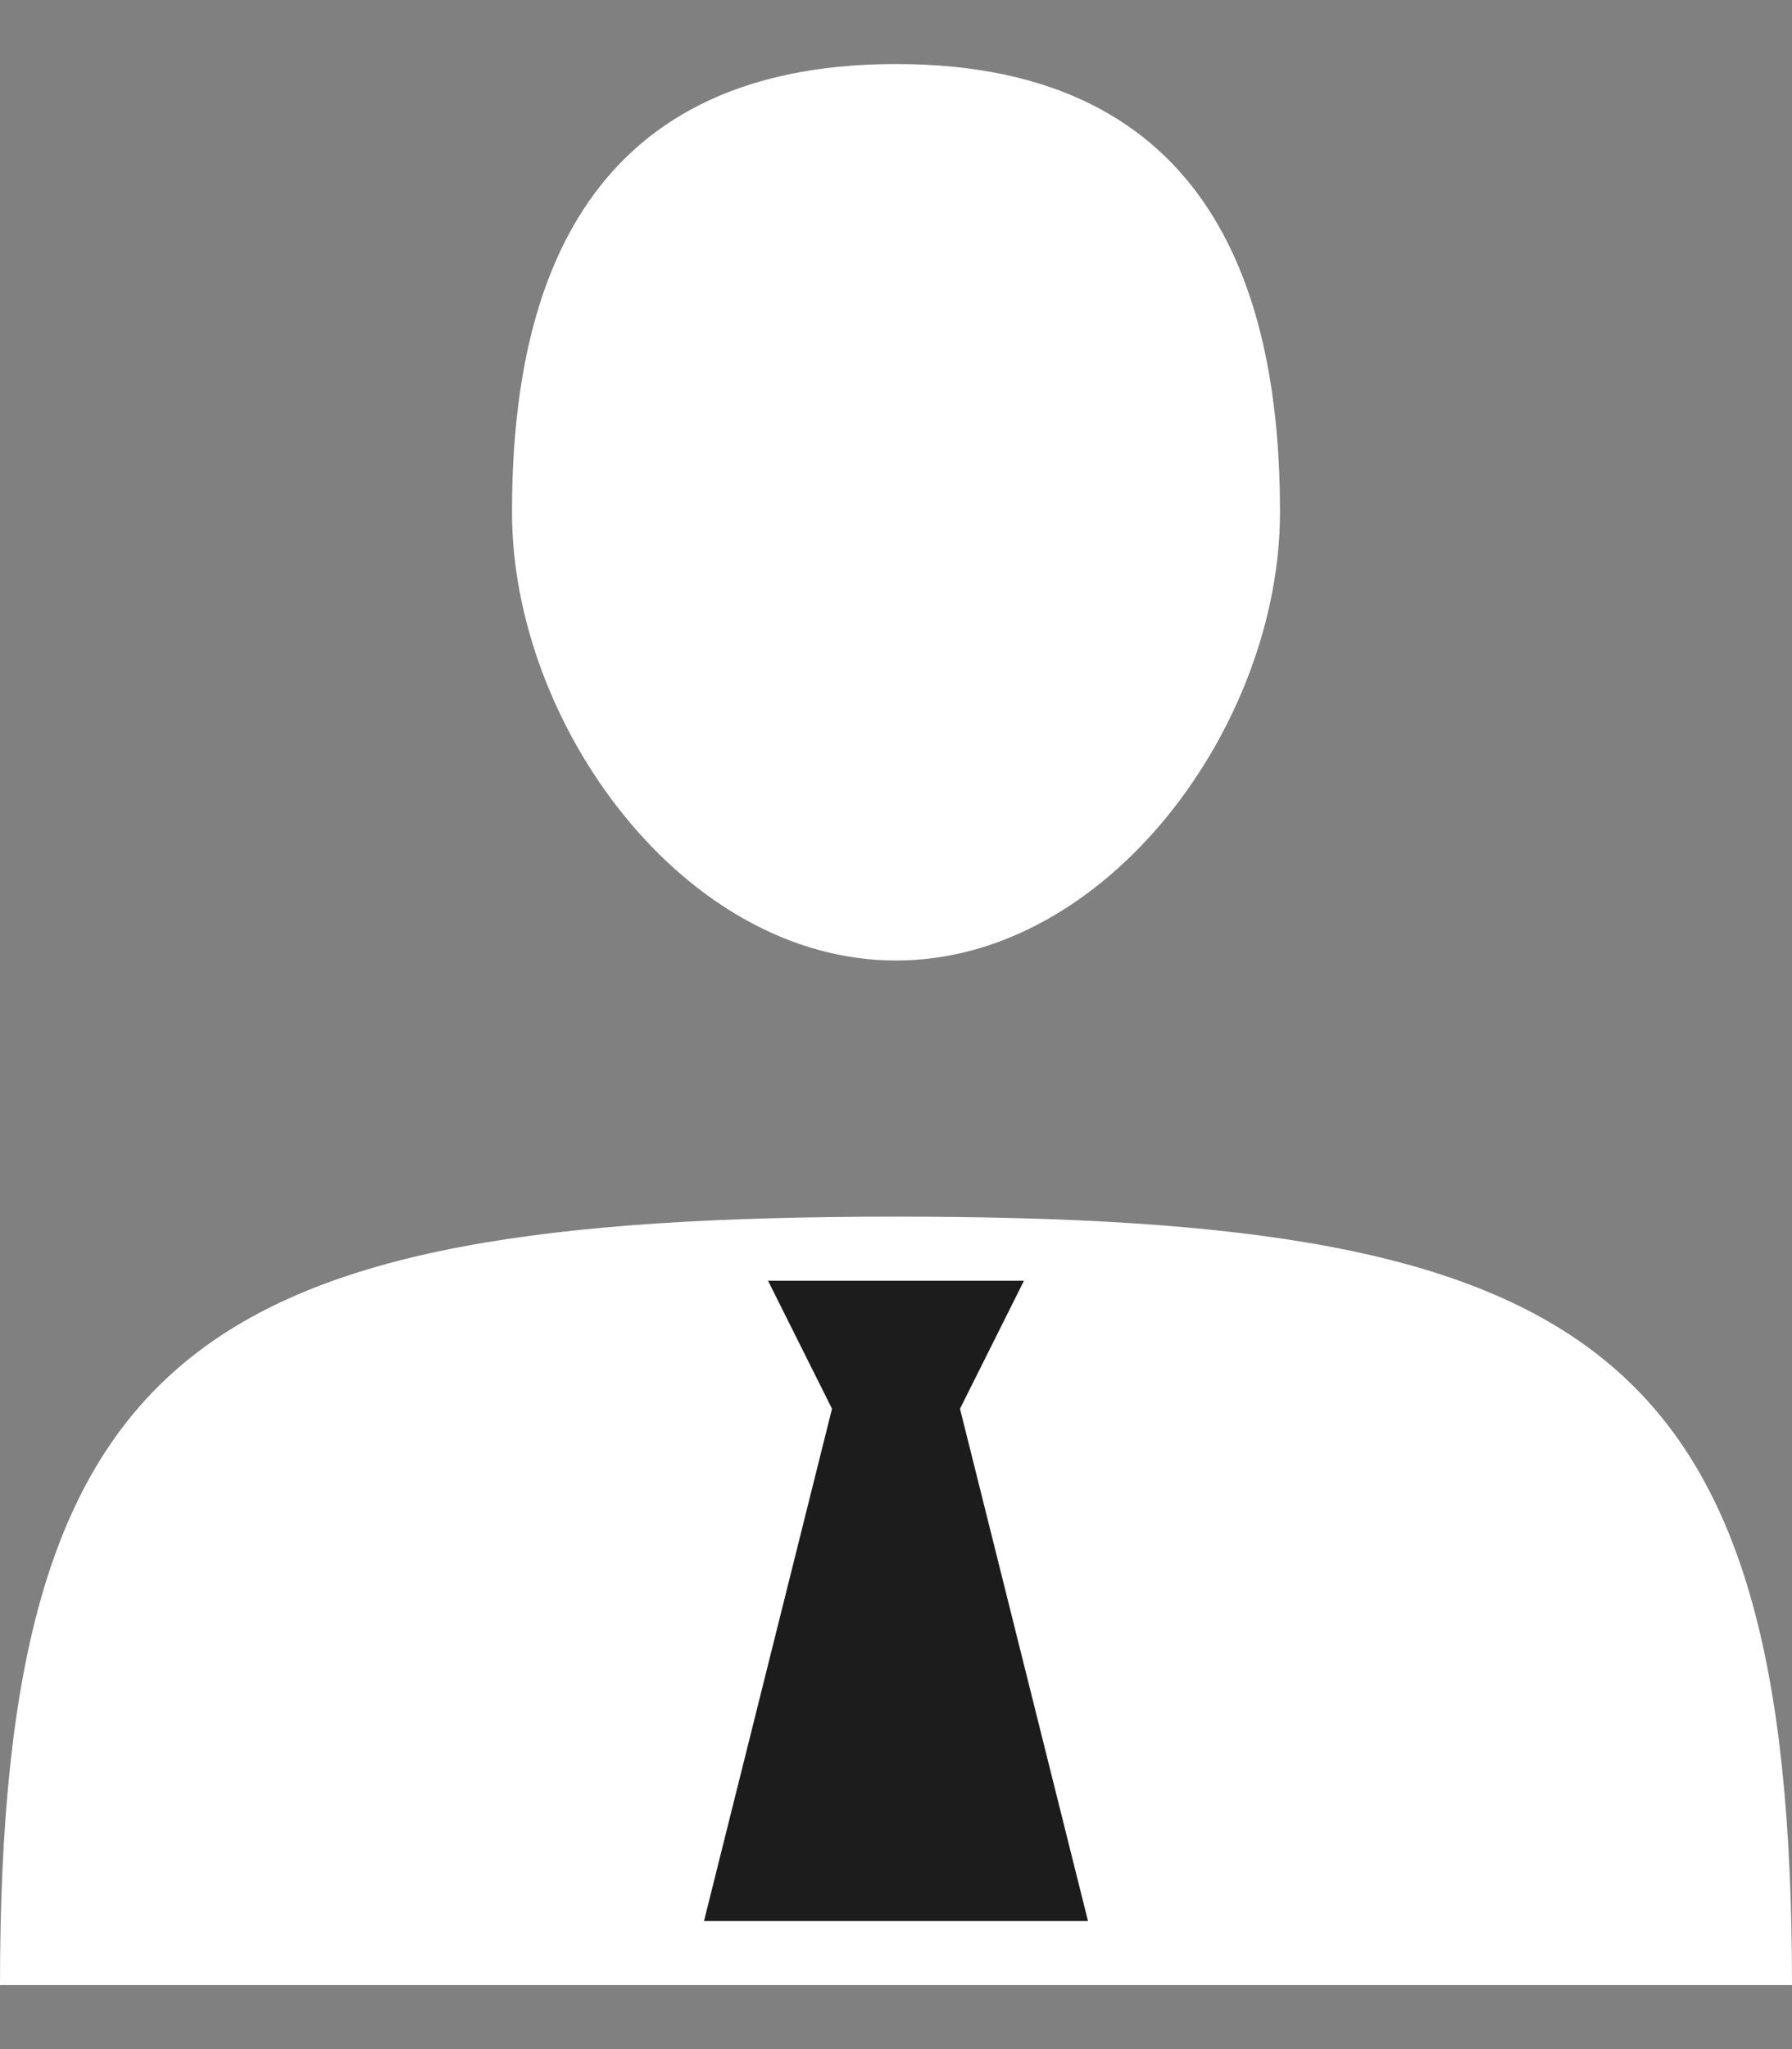 <svg width="14" height="16" viewBox="0 0 14 16" fill="none" xmlns="http://www.w3.org/2000/svg">
<rect x="0" y="0" width="14" height="16" fill="#808080" stroke="none"/>
<path d="M7 7.5C8.657 7.5 10 5.657 10 4C10 2.343 9.5 0.5 7 0.5C4.5 0.5 4 2.343 4 4C4 5.657 5.343 7.5 7 7.5Z" fill="white"/>
<path d="M7 9.5C1.556 9.5 1.19209e-06 10.5 0 15.5L14 15.5C14 10.5 12.444 9.5 7 9.5Z" fill="white"/>
<path d="M7.5 11L8 10H6L6.5 11L5.5 15H8.5L7.5 11Z" fill="#1C1C1C"/>
</svg>
